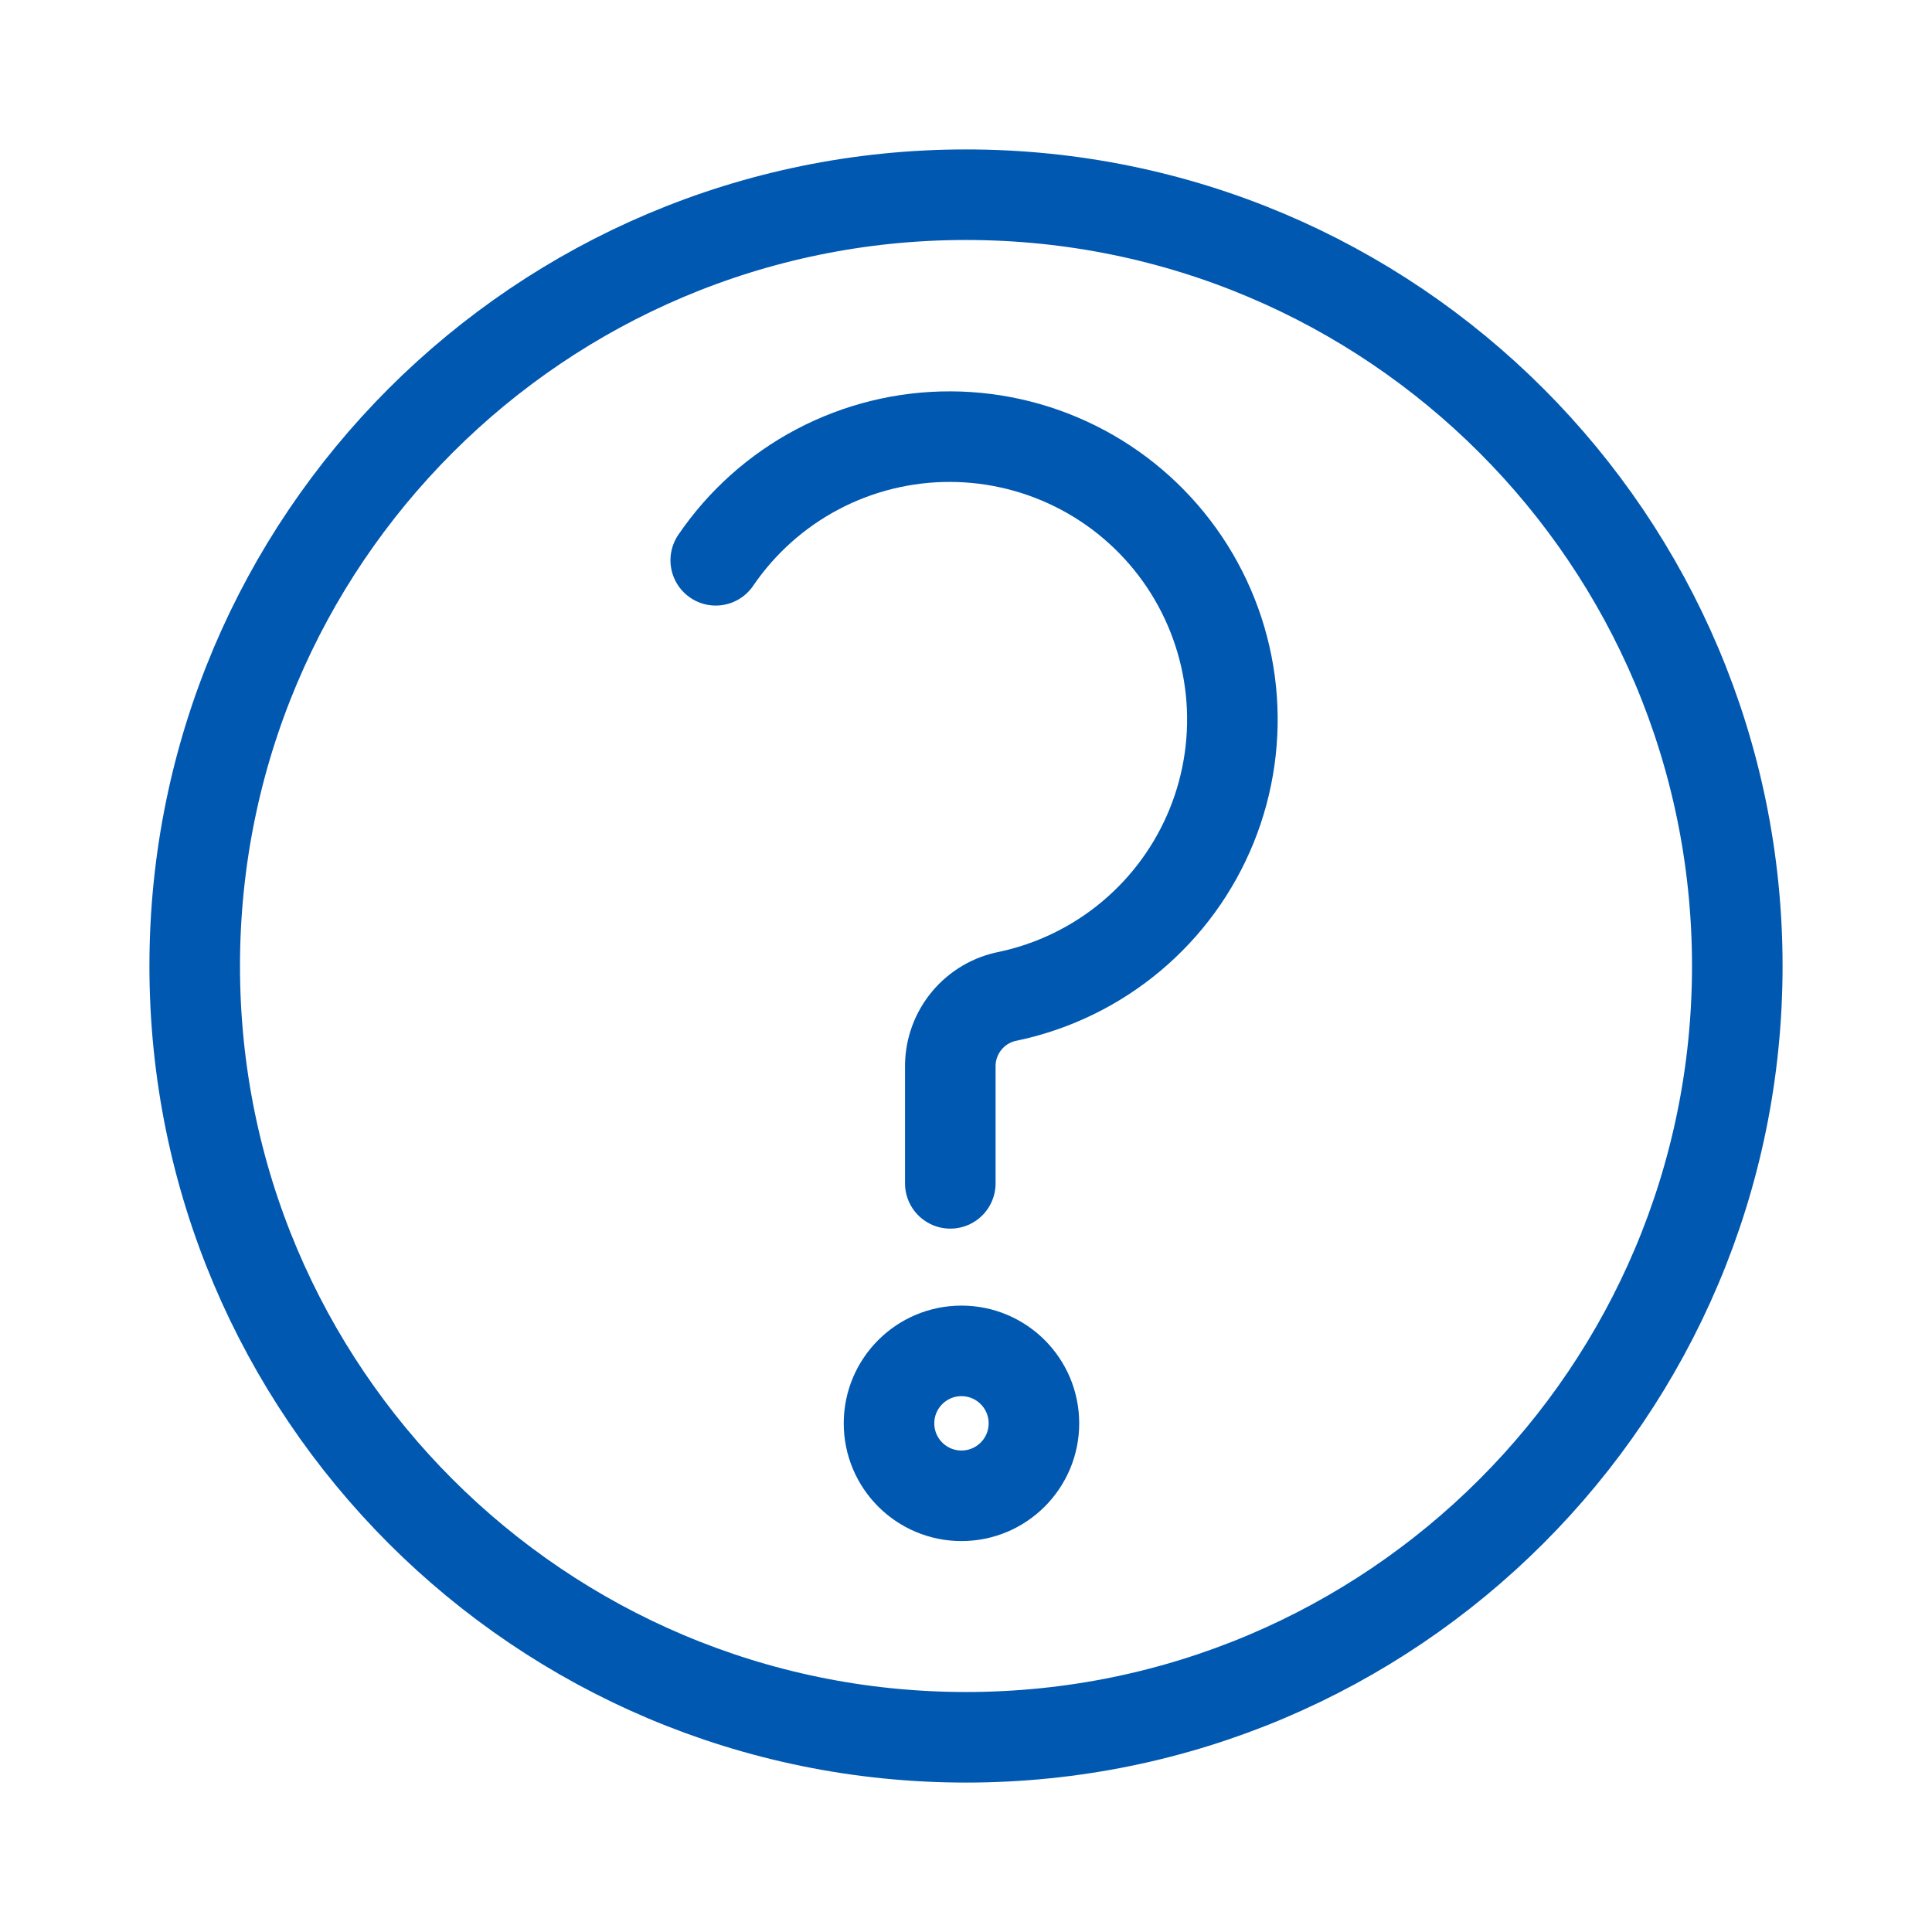 <?xml version="1.0" encoding="UTF-8"?> <svg xmlns="http://www.w3.org/2000/svg" width="800" height="800" viewBox="0 0 800 800" fill="none"><path d="M296.375 232C307.157 216.168 321.656 203.222 338.604 194.296C355.551 185.37 374.429 180.737 393.584 180.803C412.738 180.868 431.584 185.63 448.47 194.671C465.356 203.713 479.767 216.758 490.44 232.663C501.113 248.568 507.723 266.848 509.69 285.901C511.656 304.954 508.92 324.199 501.721 341.949C494.522 359.699 483.079 375.412 468.396 387.712C453.713 400.012 436.237 408.523 417.5 412.5C410.811 413.769 404.766 417.313 400.392 422.53C396.018 427.747 393.583 434.317 393.5 441.125V490" stroke="#0158B1" stroke-width="37.5" stroke-linecap="round"></path><path d="M398.125 619.375C414.694 619.375 428.125 605.944 428.125 589.375C428.125 572.806 414.694 559.375 398.125 559.375C381.556 559.375 368.125 572.806 368.125 589.375C368.125 605.944 381.556 619.375 398.125 619.375Z" stroke="#0158B1" stroke-width="37.5" stroke-linecap="round"></path><path d="M400 719.375C576.386 719.375 719.375 576.386 719.375 400C719.375 223.614 576.386 80.625 400 80.625C223.614 80.625 80.625 223.614 80.625 400C80.625 576.386 223.614 719.375 400 719.375Z" stroke="#0158B1" stroke-width="37.5" stroke-linecap="round"></path></svg> 